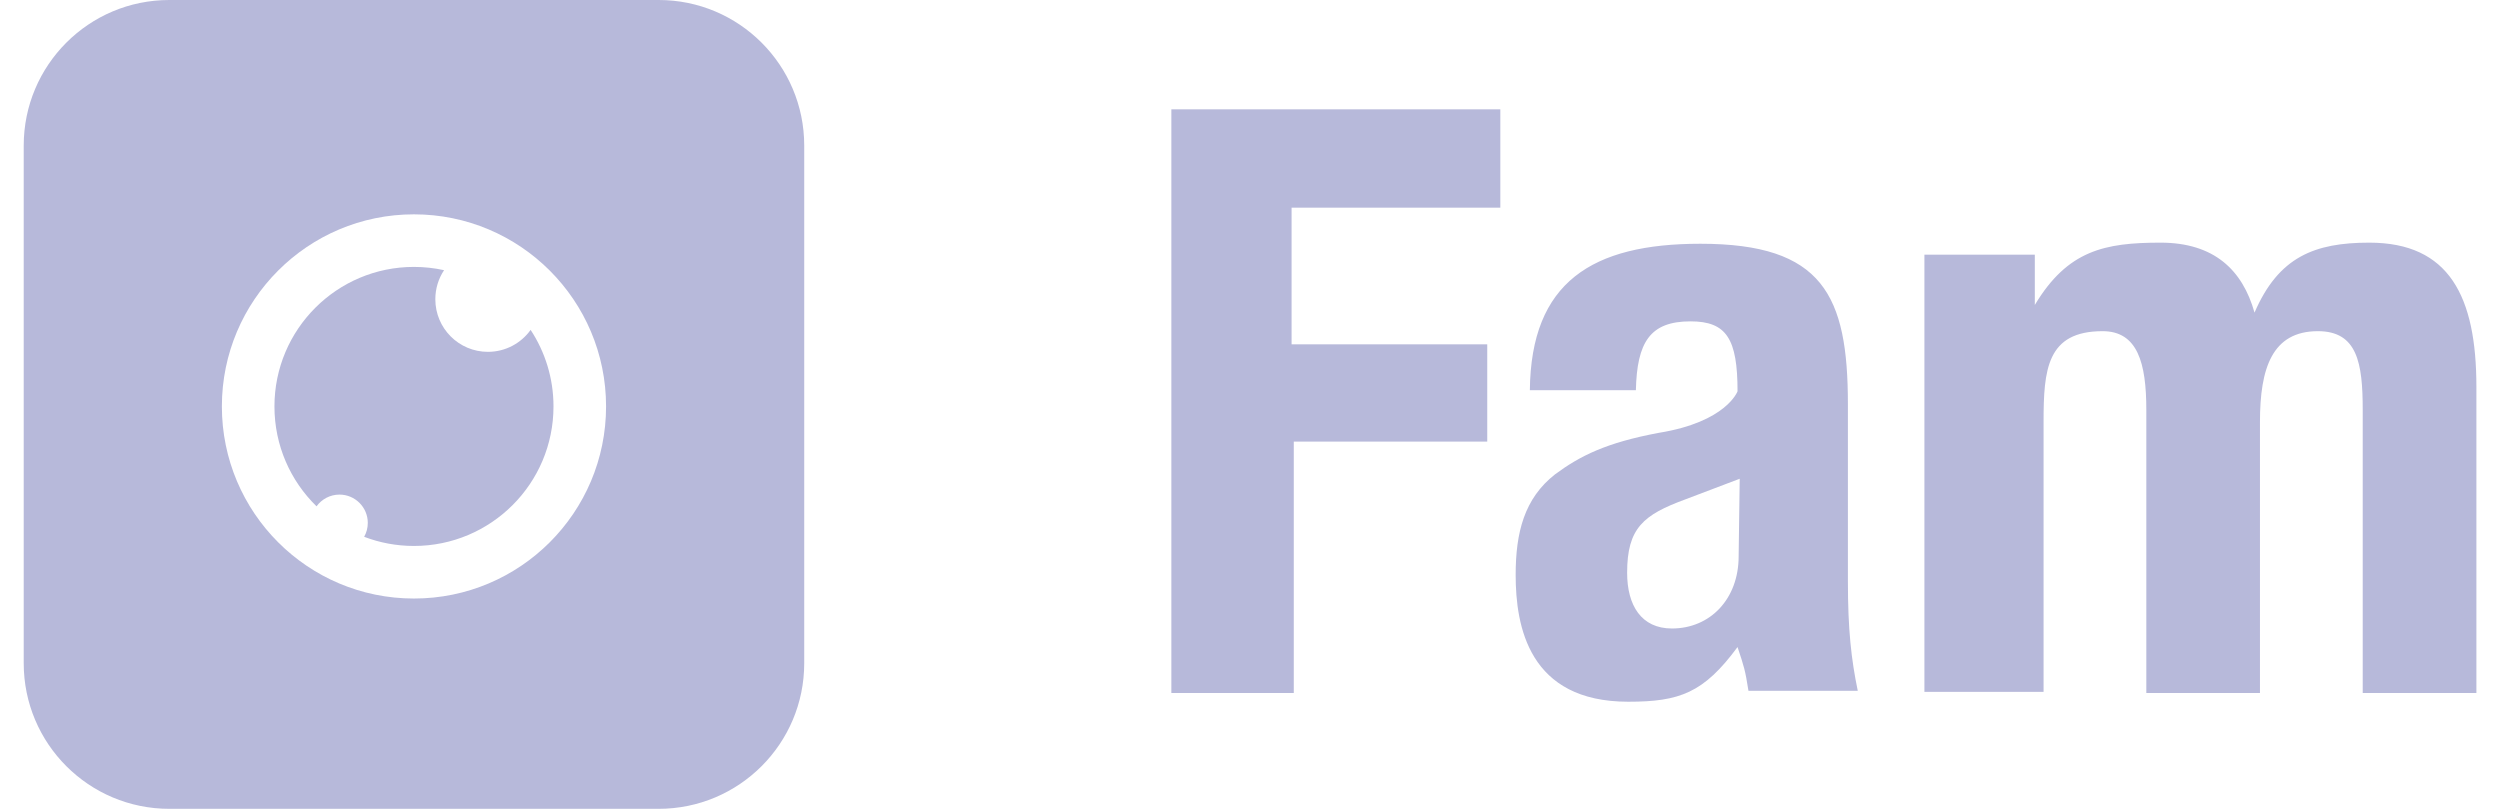 <svg width="68" height="22" viewBox="0 0 68 22" fill="none" xmlns="http://www.w3.org/2000/svg">
<path fill-rule="evenodd" clip-rule="evenodd" d="M4.605 0C2.417 0 0.645 1.773 0.645 3.96V18.04C0.645 20.227 2.417 22 4.605 22H17.915C20.102 22 21.875 20.227 21.875 18.04V3.96C21.875 1.773 20.102 0 17.915 0H4.605ZM11.259 16.28C14.145 16.28 16.485 13.941 16.485 11.055C16.485 8.169 14.145 5.83 11.259 5.83C8.374 5.83 6.035 8.169 6.035 11.055C6.035 13.941 8.374 16.28 11.259 16.28Z" fill="#B7B9DA"/>
<path d="M14.433 8.973C14.174 9.335 13.749 9.57 13.271 9.57C12.481 9.57 11.841 8.93 11.841 8.14C11.841 7.848 11.928 7.575 12.079 7.349C11.815 7.291 11.541 7.26 11.259 7.26C9.164 7.26 7.465 8.959 7.465 11.055C7.465 12.12 7.903 13.083 8.61 13.772C8.75 13.579 8.977 13.453 9.234 13.453C9.659 13.453 10.004 13.798 10.004 14.223C10.004 14.361 9.968 14.489 9.905 14.601C10.326 14.762 10.782 14.85 11.259 14.85C13.355 14.85 15.055 13.151 15.055 11.055C15.055 10.286 14.826 9.571 14.433 8.973Z" fill="#B7B9DA"/>
<path d="M31.861 18.849H35.191V12.011H40.453V9.365H35.131V5.649H40.809V2.973H31.861V18.849ZM50.263 11C50.263 8.027 49.58 6.63 46.25 6.63C43.307 6.63 41.642 7.67 41.612 10.614H44.496C44.526 9.305 44.882 8.741 45.982 8.741C46.963 8.741 47.261 9.216 47.261 10.643C47.261 10.643 46.963 11.476 45.12 11.773C43.693 12.04 42.98 12.397 42.296 12.903C41.463 13.557 41.226 14.478 41.226 15.638C41.226 17.035 41.582 19.087 44.288 19.087C45.685 19.087 46.339 18.849 47.261 17.6C47.439 18.135 47.469 18.224 47.558 18.789H50.531C50.353 17.927 50.263 17.124 50.263 15.816V11ZM47.291 15.132C47.291 16.292 46.517 17.095 45.477 17.095C44.645 17.095 44.258 16.47 44.258 15.578C44.258 14.36 44.704 14.003 45.834 13.586L47.32 13.022L47.291 15.132ZM64.445 6.6C62.958 6.6 61.977 6.986 61.323 8.503C60.996 7.343 60.223 6.6 58.766 6.6C57.25 6.6 56.239 6.808 55.347 8.295V6.927H52.344V18.819H55.585V11.476C55.585 10.049 55.674 9.008 57.191 9.008C58.142 9.008 58.38 9.87 58.38 11.149V18.849H61.471V11.476C61.471 10.019 61.799 9.008 63.047 9.008C64.118 9.008 64.266 9.87 64.266 11.149V18.849H67.358V10.524C67.358 8.057 66.615 6.6 64.445 6.6Z" fill="#B7B9DA"/>
</svg>
